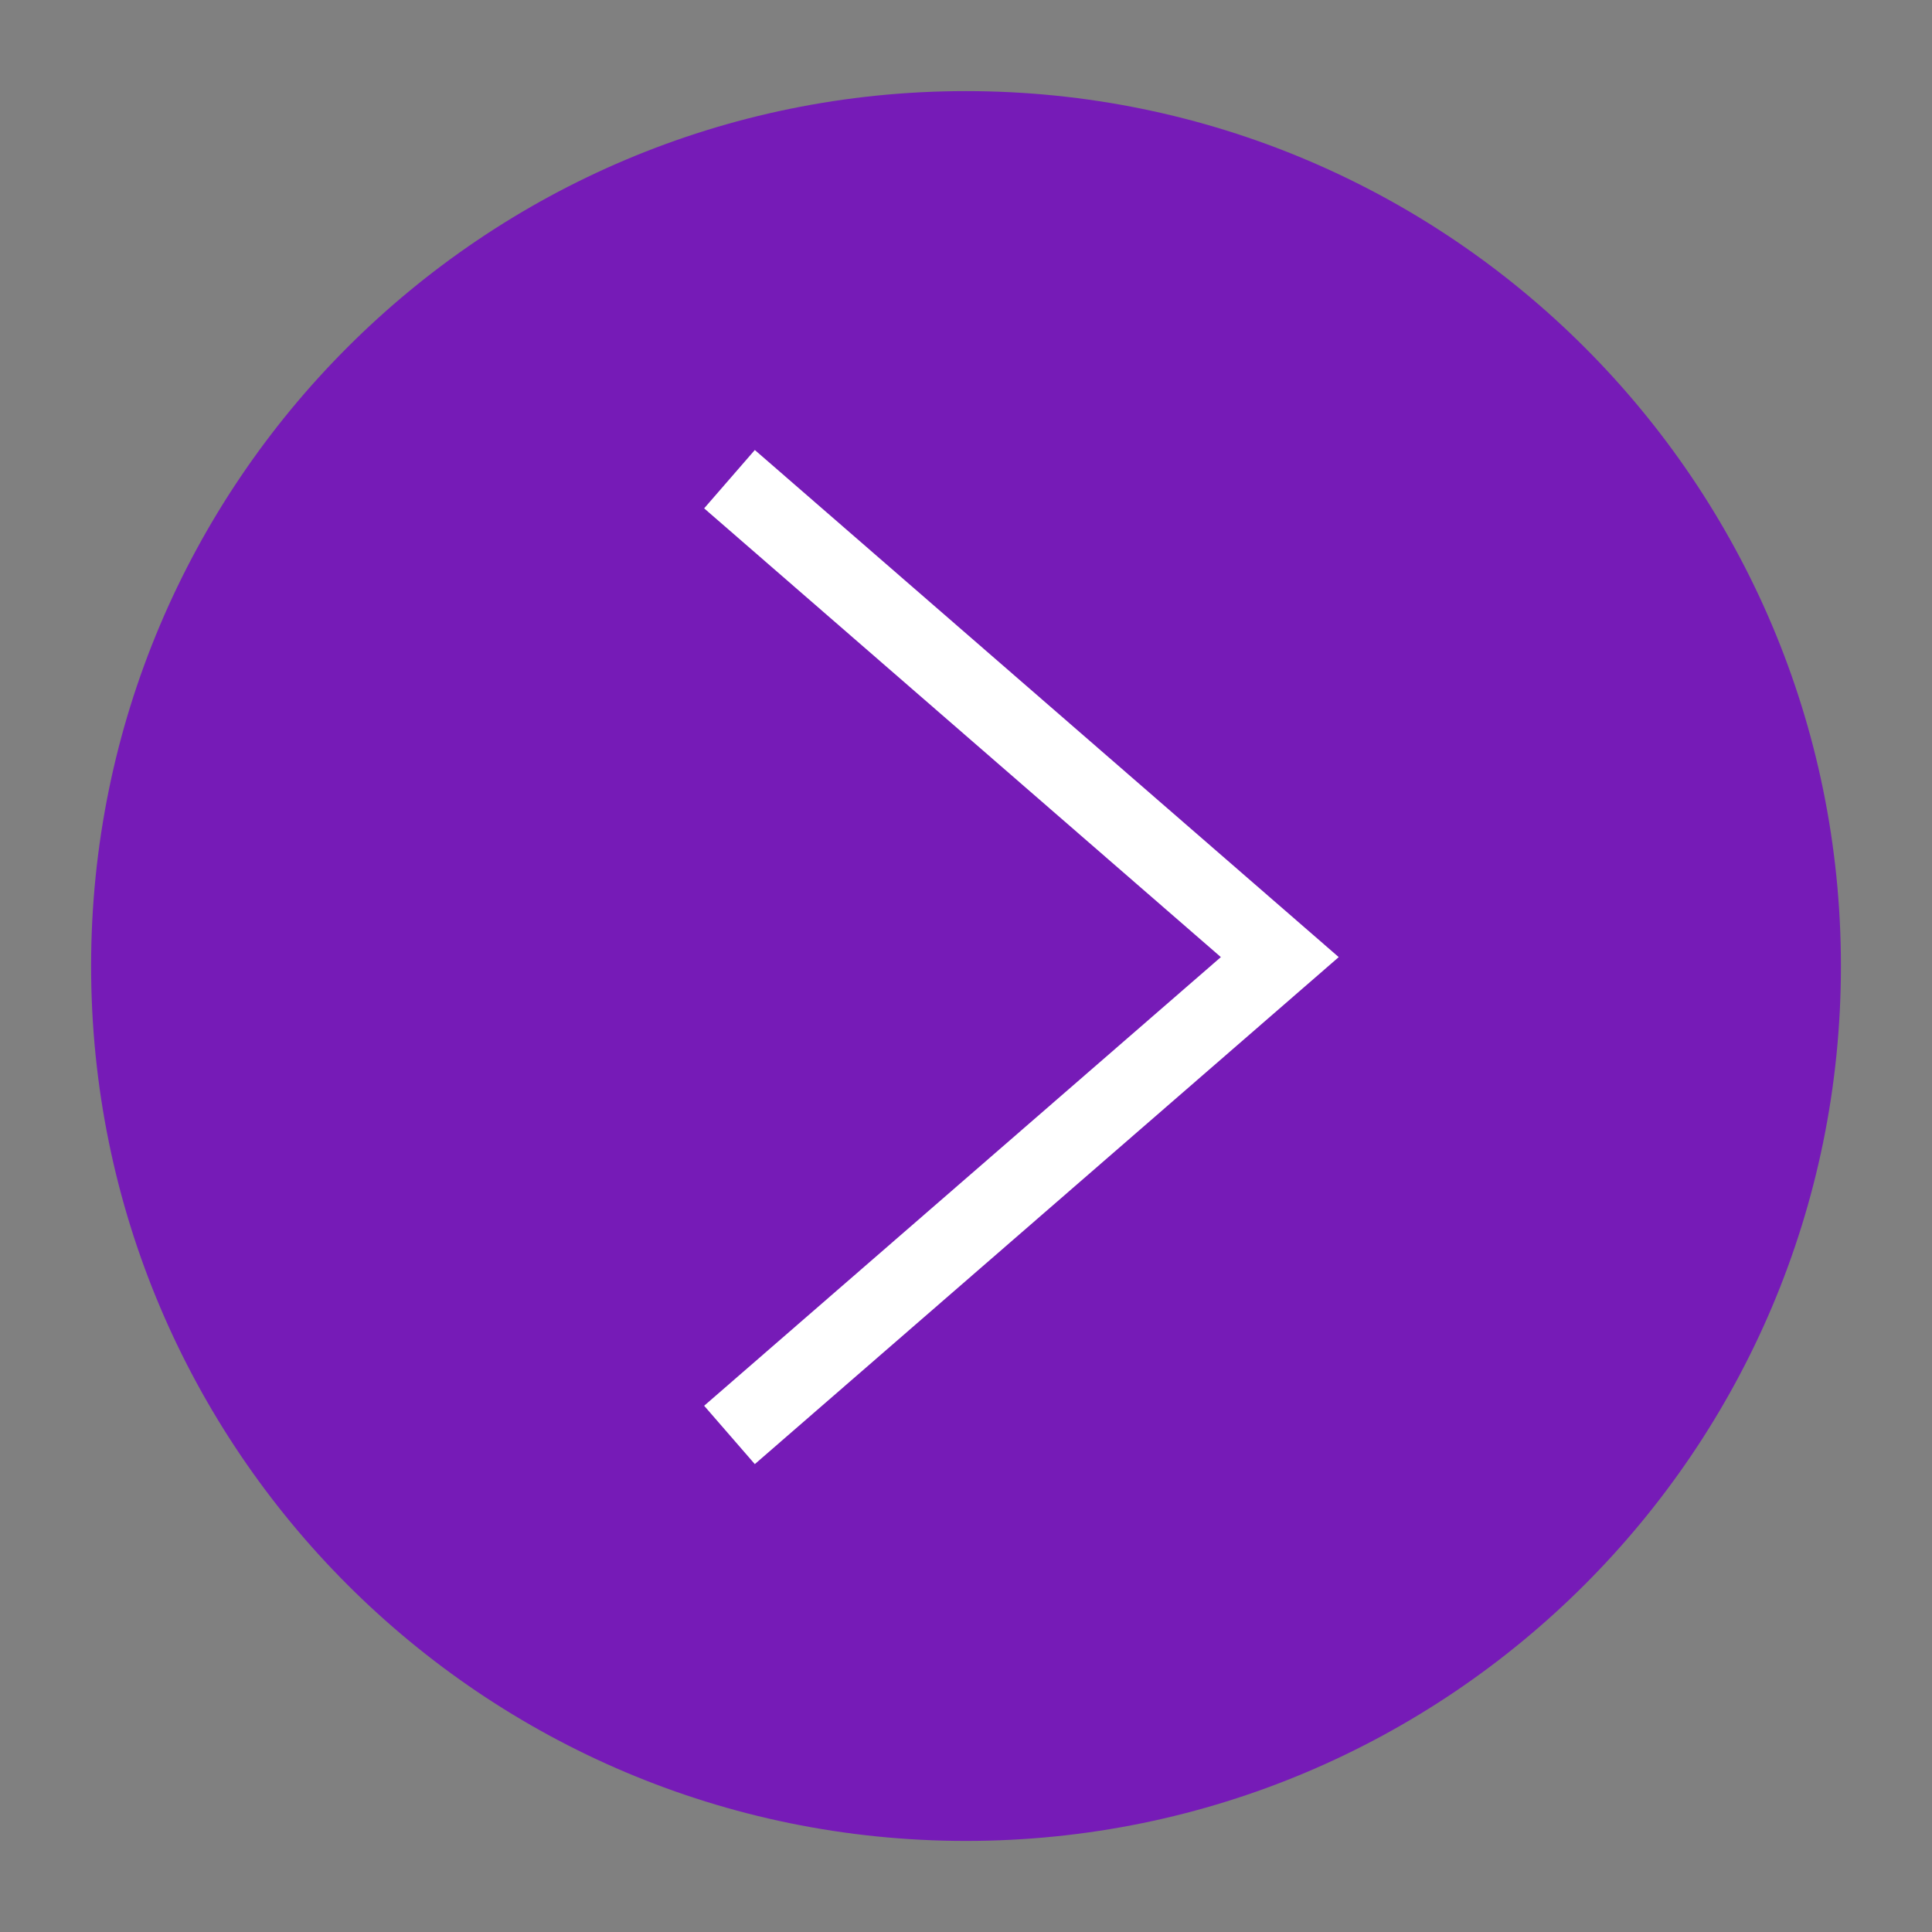 <?xml version="1.0" encoding="utf-8"?>
<!-- Generator: Adobe Illustrator 16.0.0, SVG Export Plug-In . SVG Version: 6.00 Build 0)  -->
<!DOCTYPE svg PUBLIC "-//W3C//DTD SVG 1.1//EN" "http://www.w3.org/Graphics/SVG/1.1/DTD/svg11.dtd">
<svg version="1.1" id="Layer_1" xmlns="http://www.w3.org/2000/svg" xmlns:xlink="http://www.w3.org/1999/xlink" x="0px" y="0px"
	 width="50px" height="50px" viewBox="0 0 50 50" enable-background="new 0 0 50 50" xml:space="preserve">
<rect x="0" y="0" width="50" height="50" fill="#808080" stroke="none"/>
<g>
	<path fill="#761BB7" d="M25,2.358c12.505,0,22.643,10.138,22.643,22.643c0,12.504-10.138,22.642-22.643,22.642
		c-12.504,0-22.642-10.138-22.642-22.642C2.358,12.496,12.496,2.358,25,2.358"/>
	<polyline fill="none" stroke="#FFFFFF" stroke-width="2" stroke-miterlimit="10" points="18.879,37.136 33.121,24.77 
		18.879,12.401 	"/>
</g>
</svg>
